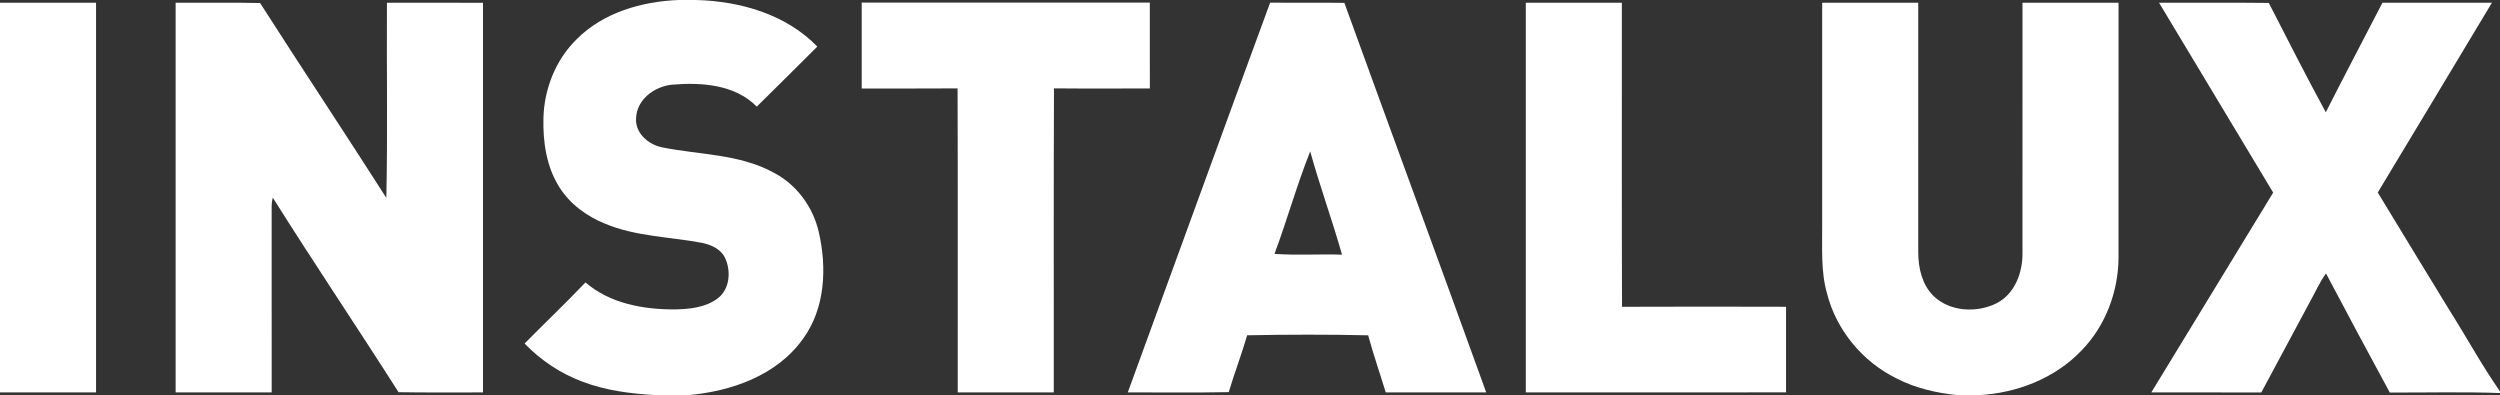 <?xml version="1.0" encoding="UTF-8" ?> <!DOCTYPE svg PUBLIC "-//W3C//DTD SVG 1.1//EN" "http://www.w3.org/Graphics/SVG/1.1/DTD/svg11.dtd"> <svg width="911pt" height="144pt" viewBox="0 0 911 144" version="1.1" xmlns="http://www.w3.org/2000/svg"><rect x="0" y="0" width="911" height="144" fill="#333333" stroke="none"/> <g id="#ffffffff"> <path fill="#ffffff" opacity="1.00" d=" M 247.27 0.00 L 253.70 0.00 C 269.73 0.44 286.39 5.18 297.83 16.97 C 290.48 24.28 283.16 31.60 275.77 38.86 C 267.83 30.78 255.70 29.97 245.05 30.84 C 238.66 31.40 232.11 36.11 231.79 42.93 C 231.33 48.37 236.11 52.58 241.05 53.65 C 254.73 56.45 269.46 56.03 282.00 62.95 C 290.28 67.27 296.24 75.39 298.34 84.45 C 301.37 97.51 300.75 112.38 292.57 123.53 C 283.04 136.87 266.39 142.64 250.64 144.00 L 239.29 144.00 C 230.04 143.49 220.70 142.36 212.01 138.99 C 204.13 136.03 197.00 131.22 191.15 125.18 C 198.52 117.73 206.12 110.50 213.35 102.91 C 222.28 110.64 234.50 112.80 245.98 112.75 C 251.36 112.63 257.18 112.06 261.60 108.68 C 265.99 105.29 266.44 98.70 264.20 93.95 C 262.67 90.76 259.18 89.21 255.90 88.51 C 244.07 86.26 231.66 86.22 220.41 81.48 C 213.75 78.77 207.62 74.31 203.79 68.14 C 199.08 60.68 197.81 51.61 198.03 42.95 C 198.31 32.31 202.54 21.70 210.21 14.22 C 219.92 4.53 233.87 0.53 247.27 0.00 Z" /> <path fill="#ffffff" opacity="1.00" d=" M 0.00 1.00 C 11.67 1.00 23.33 1.00 35.00 1.00 C 35.01 48.33 35.00 95.66 35.00 143.00 C 23.33 143.01 11.67 142.99 0.00 143.00 L 0.00 1.00 Z" /> <path fill="#ffffff" opacity="1.00" d=" M 64.00 1.00 C 74.26 1.06 84.53 0.87 94.78 1.10 C 109.97 24.86 125.61 48.34 140.78 72.11 C 141.29 48.42 140.86 24.70 141.00 1.00 C 152.67 1.00 164.33 1.00 176.00 1.01 C 176.00 48.34 176.00 95.67 176.00 143.00 C 165.74 142.95 155.48 143.11 145.23 142.91 C 130.11 119.17 114.37 95.82 99.39 72.00 C 99.15 73.00 99.01 74.01 98.99 75.03 C 99.01 97.69 99.00 120.34 99.00 143.00 C 87.33 143.00 75.67 143.00 64.00 143.00 C 64.00 95.67 64.00 48.33 64.00 1.00 Z" /> <path fill="#ffffff" opacity="1.00" d=" M 314.01 0.94 C 349.00 0.94 384.00 0.94 418.99 0.94 C 419.01 11.38 419.00 21.81 419.00 32.24 C 407.36 32.23 395.71 32.31 384.07 32.20 C 383.90 69.13 384.05 106.06 384.00 142.99 C 372.33 143.00 360.67 143.00 349.00 143.00 C 348.96 106.07 349.08 69.14 348.94 32.21 C 337.30 32.30 325.65 32.23 314.01 32.25 C 314.00 21.81 314.00 11.38 314.01 0.94 Z" /> <path fill="#ffffff" opacity="1.00" d=" M 462.84 0.96 C 471.86 1.07 480.87 0.92 489.89 1.04 C 507.04 48.39 524.48 95.63 541.58 143.00 C 529.37 142.99 517.17 143.01 504.96 142.99 C 502.85 136.05 500.46 129.19 498.56 122.19 C 483.87 121.86 469.14 121.89 454.46 122.18 C 452.45 129.15 449.82 135.93 447.76 142.89 C 435.50 143.14 423.22 142.95 410.96 142.99 C 428.27 95.65 445.43 48.26 462.84 0.96 M 464.43 92.51 C 472.60 93.10 480.84 92.53 489.04 92.80 C 485.45 80.17 480.94 67.82 477.44 55.17 C 472.56 67.40 469.03 80.16 464.43 92.51 Z" /> <path fill="#ffffff" opacity="1.00" d=" M 556.00 1.00 C 567.67 1.00 579.33 1.00 591.00 1.00 C 591.05 37.93 590.91 74.87 591.07 111.80 C 610.99 111.71 630.91 111.73 650.83 111.79 C 650.81 122.18 650.80 132.58 650.83 142.97 C 619.22 143.03 587.61 142.98 556.00 143.00 C 556.00 95.67 556.00 48.33 556.00 1.00 Z" /> <path fill="#ffffff" opacity="1.00" d=" M 664.00 1.00 C 675.67 1.00 687.33 1.00 699.00 1.00 C 699.01 31.33 698.98 61.67 699.01 92.00 C 699.02 97.59 700.36 103.56 704.39 107.67 C 710.34 113.62 720.27 114.15 727.56 110.50 C 734.26 107.08 737.13 99.18 736.99 92.01 C 737.02 61.68 736.99 31.34 737.00 1.00 C 748.67 1.00 760.33 1.00 772.00 1.00 C 771.99 32.01 772.02 63.02 771.99 94.02 C 771.89 106.36 767.23 118.72 758.60 127.62 C 748.87 137.90 734.80 143.32 720.81 144.00 L 713.40 144.00 C 705.69 143.21 698.00 141.47 691.08 137.89 C 678.75 131.82 669.18 120.35 665.78 106.99 C 663.45 98.86 664.07 90.34 664.00 82.00 C 664.00 55.00 664.00 28.00 664.00 1.00 Z" /> <path fill="#ffffff" opacity="1.00" d=" M 786.76 1.00 C 800.09 1.04 813.42 0.91 826.75 1.07 C 833.59 14.39 840.37 27.76 847.52 40.92 C 854.28 27.56 861.29 14.32 868.16 1.00 C 881.45 1.00 894.75 1.00 908.05 1.00 C 894.19 24.06 880.35 47.13 866.45 70.15 C 875.18 84.59 884.01 98.96 892.78 113.37 C 898.93 123.06 904.42 133.22 911.00 142.61 L 911.00 143.22 C 897.63 142.74 884.22 143.09 870.84 143.04 C 863.02 128.62 855.26 114.16 847.60 99.65 C 845.27 102.78 843.76 106.40 841.85 109.77 C 835.90 120.85 829.99 131.94 824.02 143.01 C 810.66 142.98 797.30 143.02 783.94 142.99 C 798.74 118.72 813.57 94.47 828.35 70.18 C 814.48 47.13 800.60 24.08 786.76 1.00 Z" /> </g> </svg>

